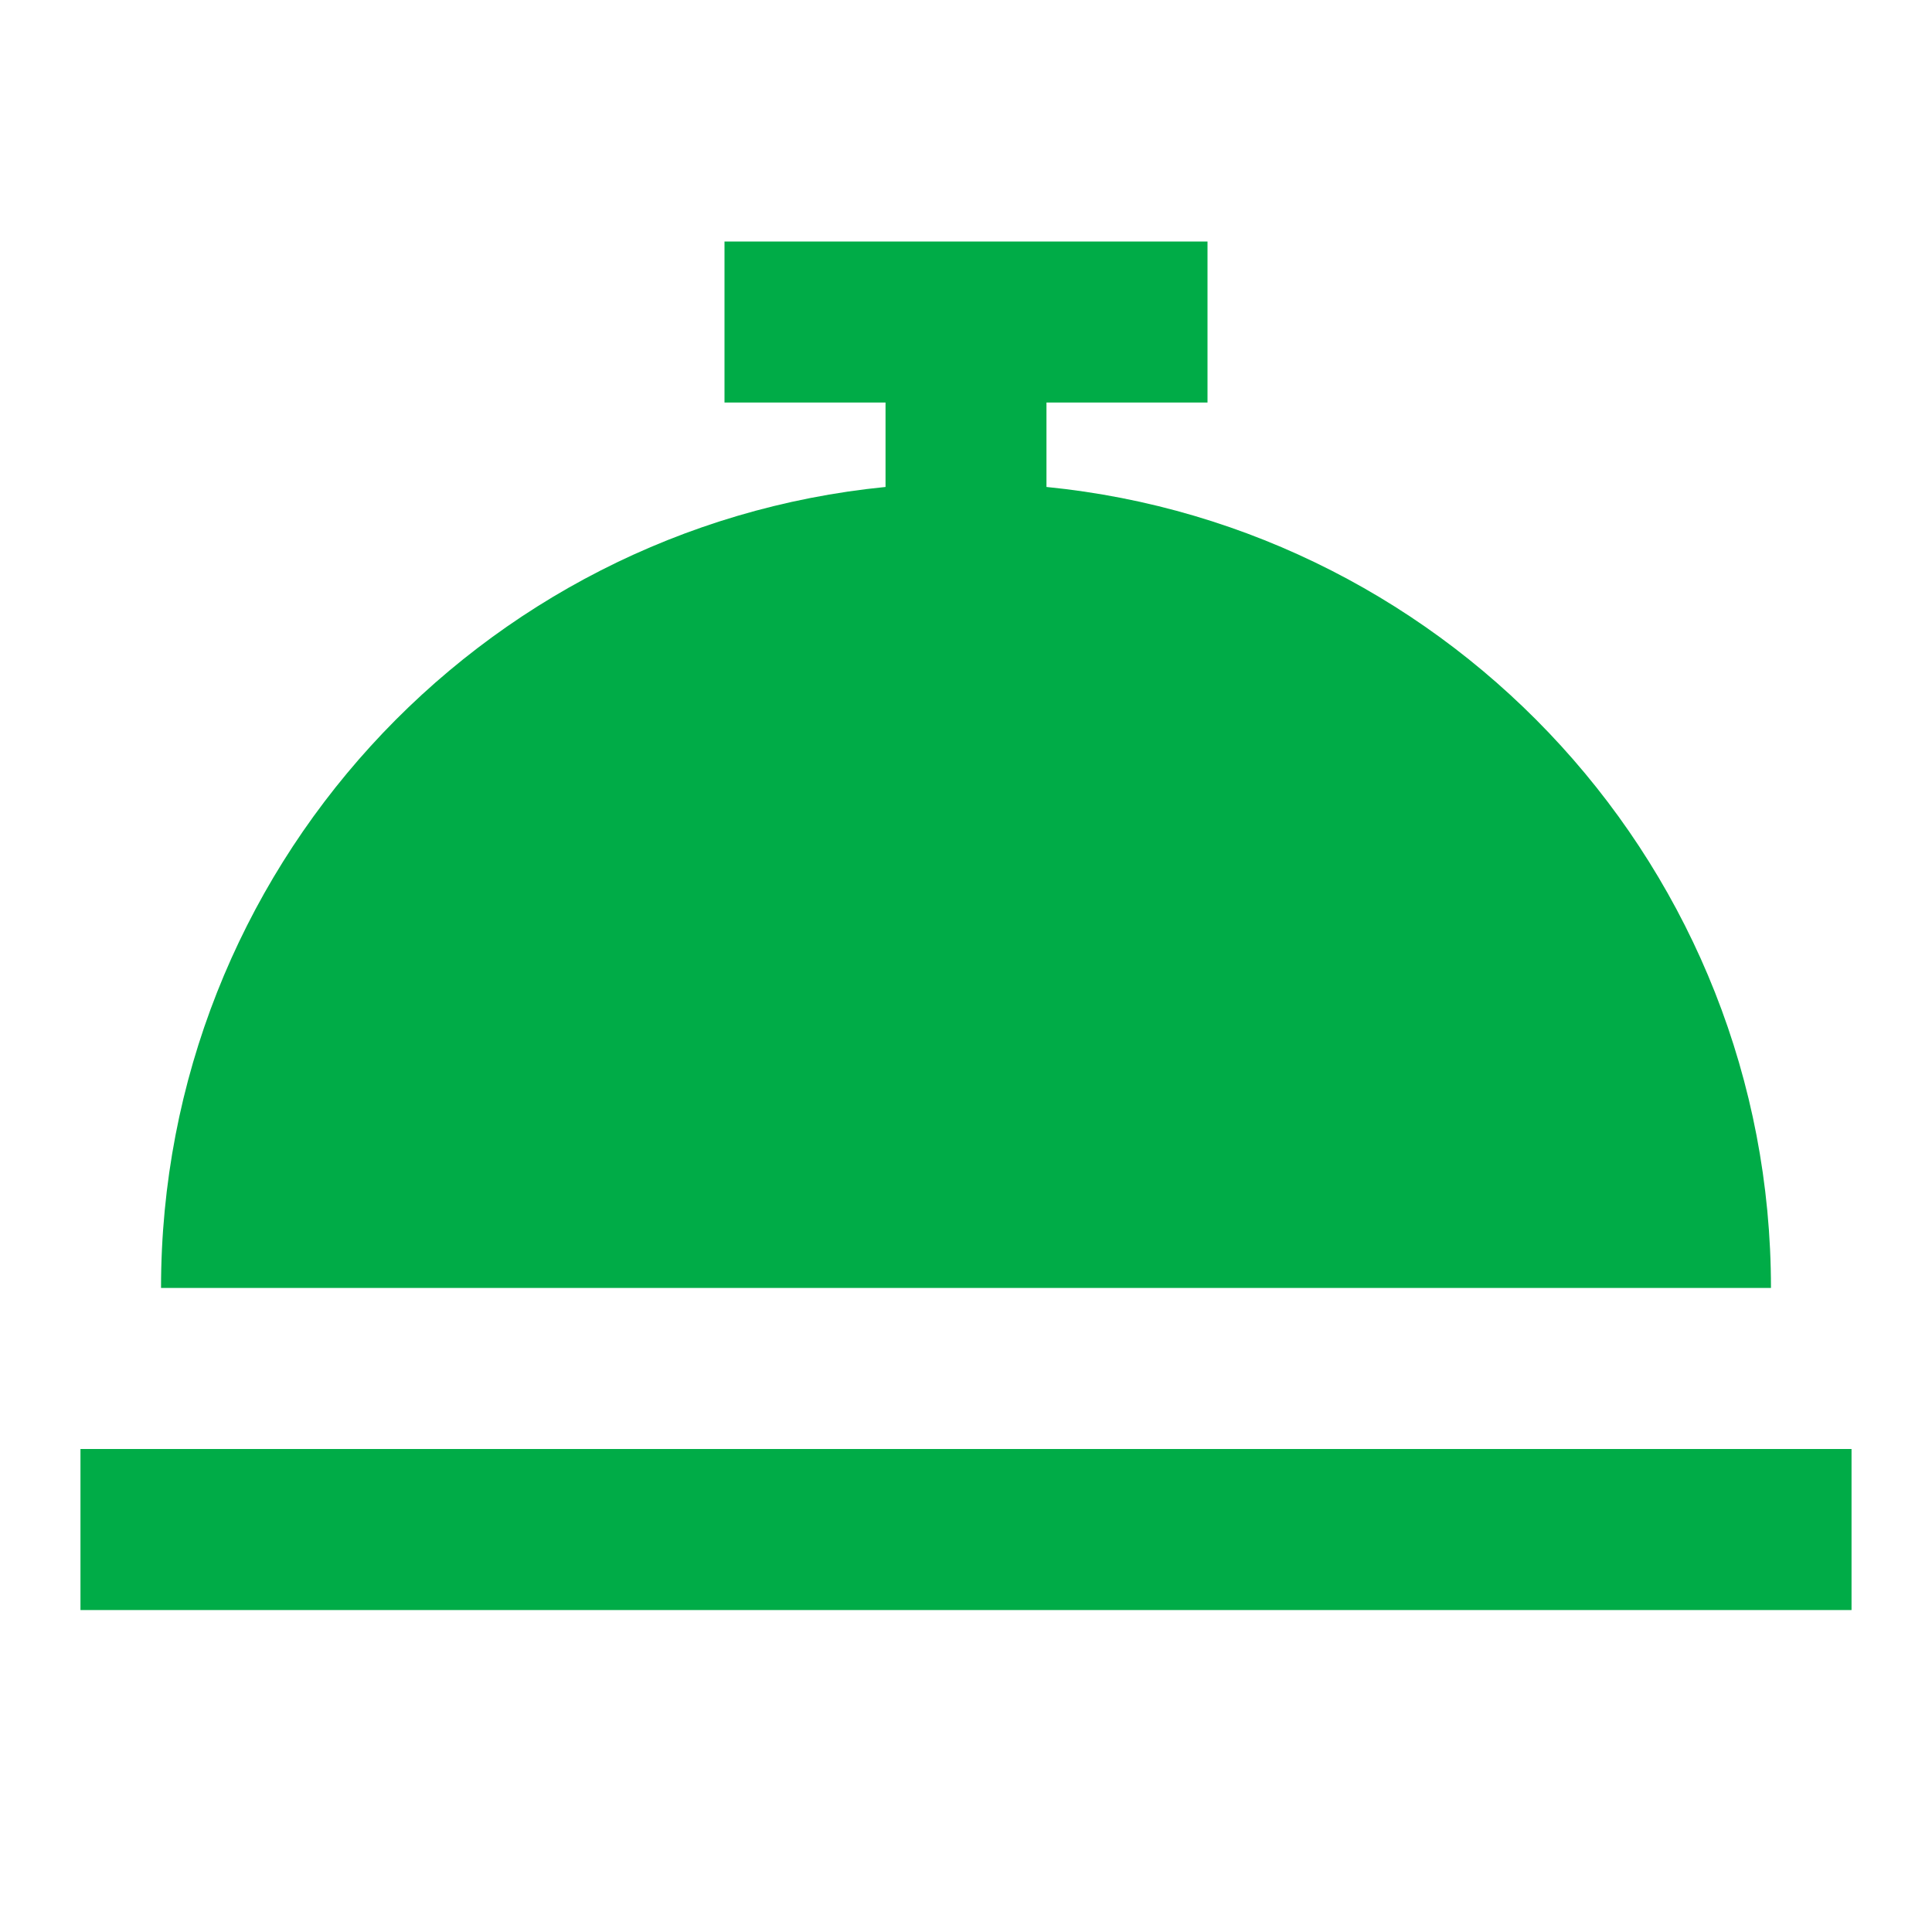 <svg width="20" height="20" viewBox="0 0 20 20" fill="none" xmlns="http://www.w3.org/2000/svg">
<path d="M12.5 2.5V4.167H10.833V5.041C15.044 5.459 18.333 9.012 18.333 13.333H1.667C1.667 9.012 4.955 5.459 9.167 5.041V4.167H7.5V2.5H12.5ZM19.167 16.667V15H0.833V16.667H19.167Z" fill="#00AC47"/>
</svg>
